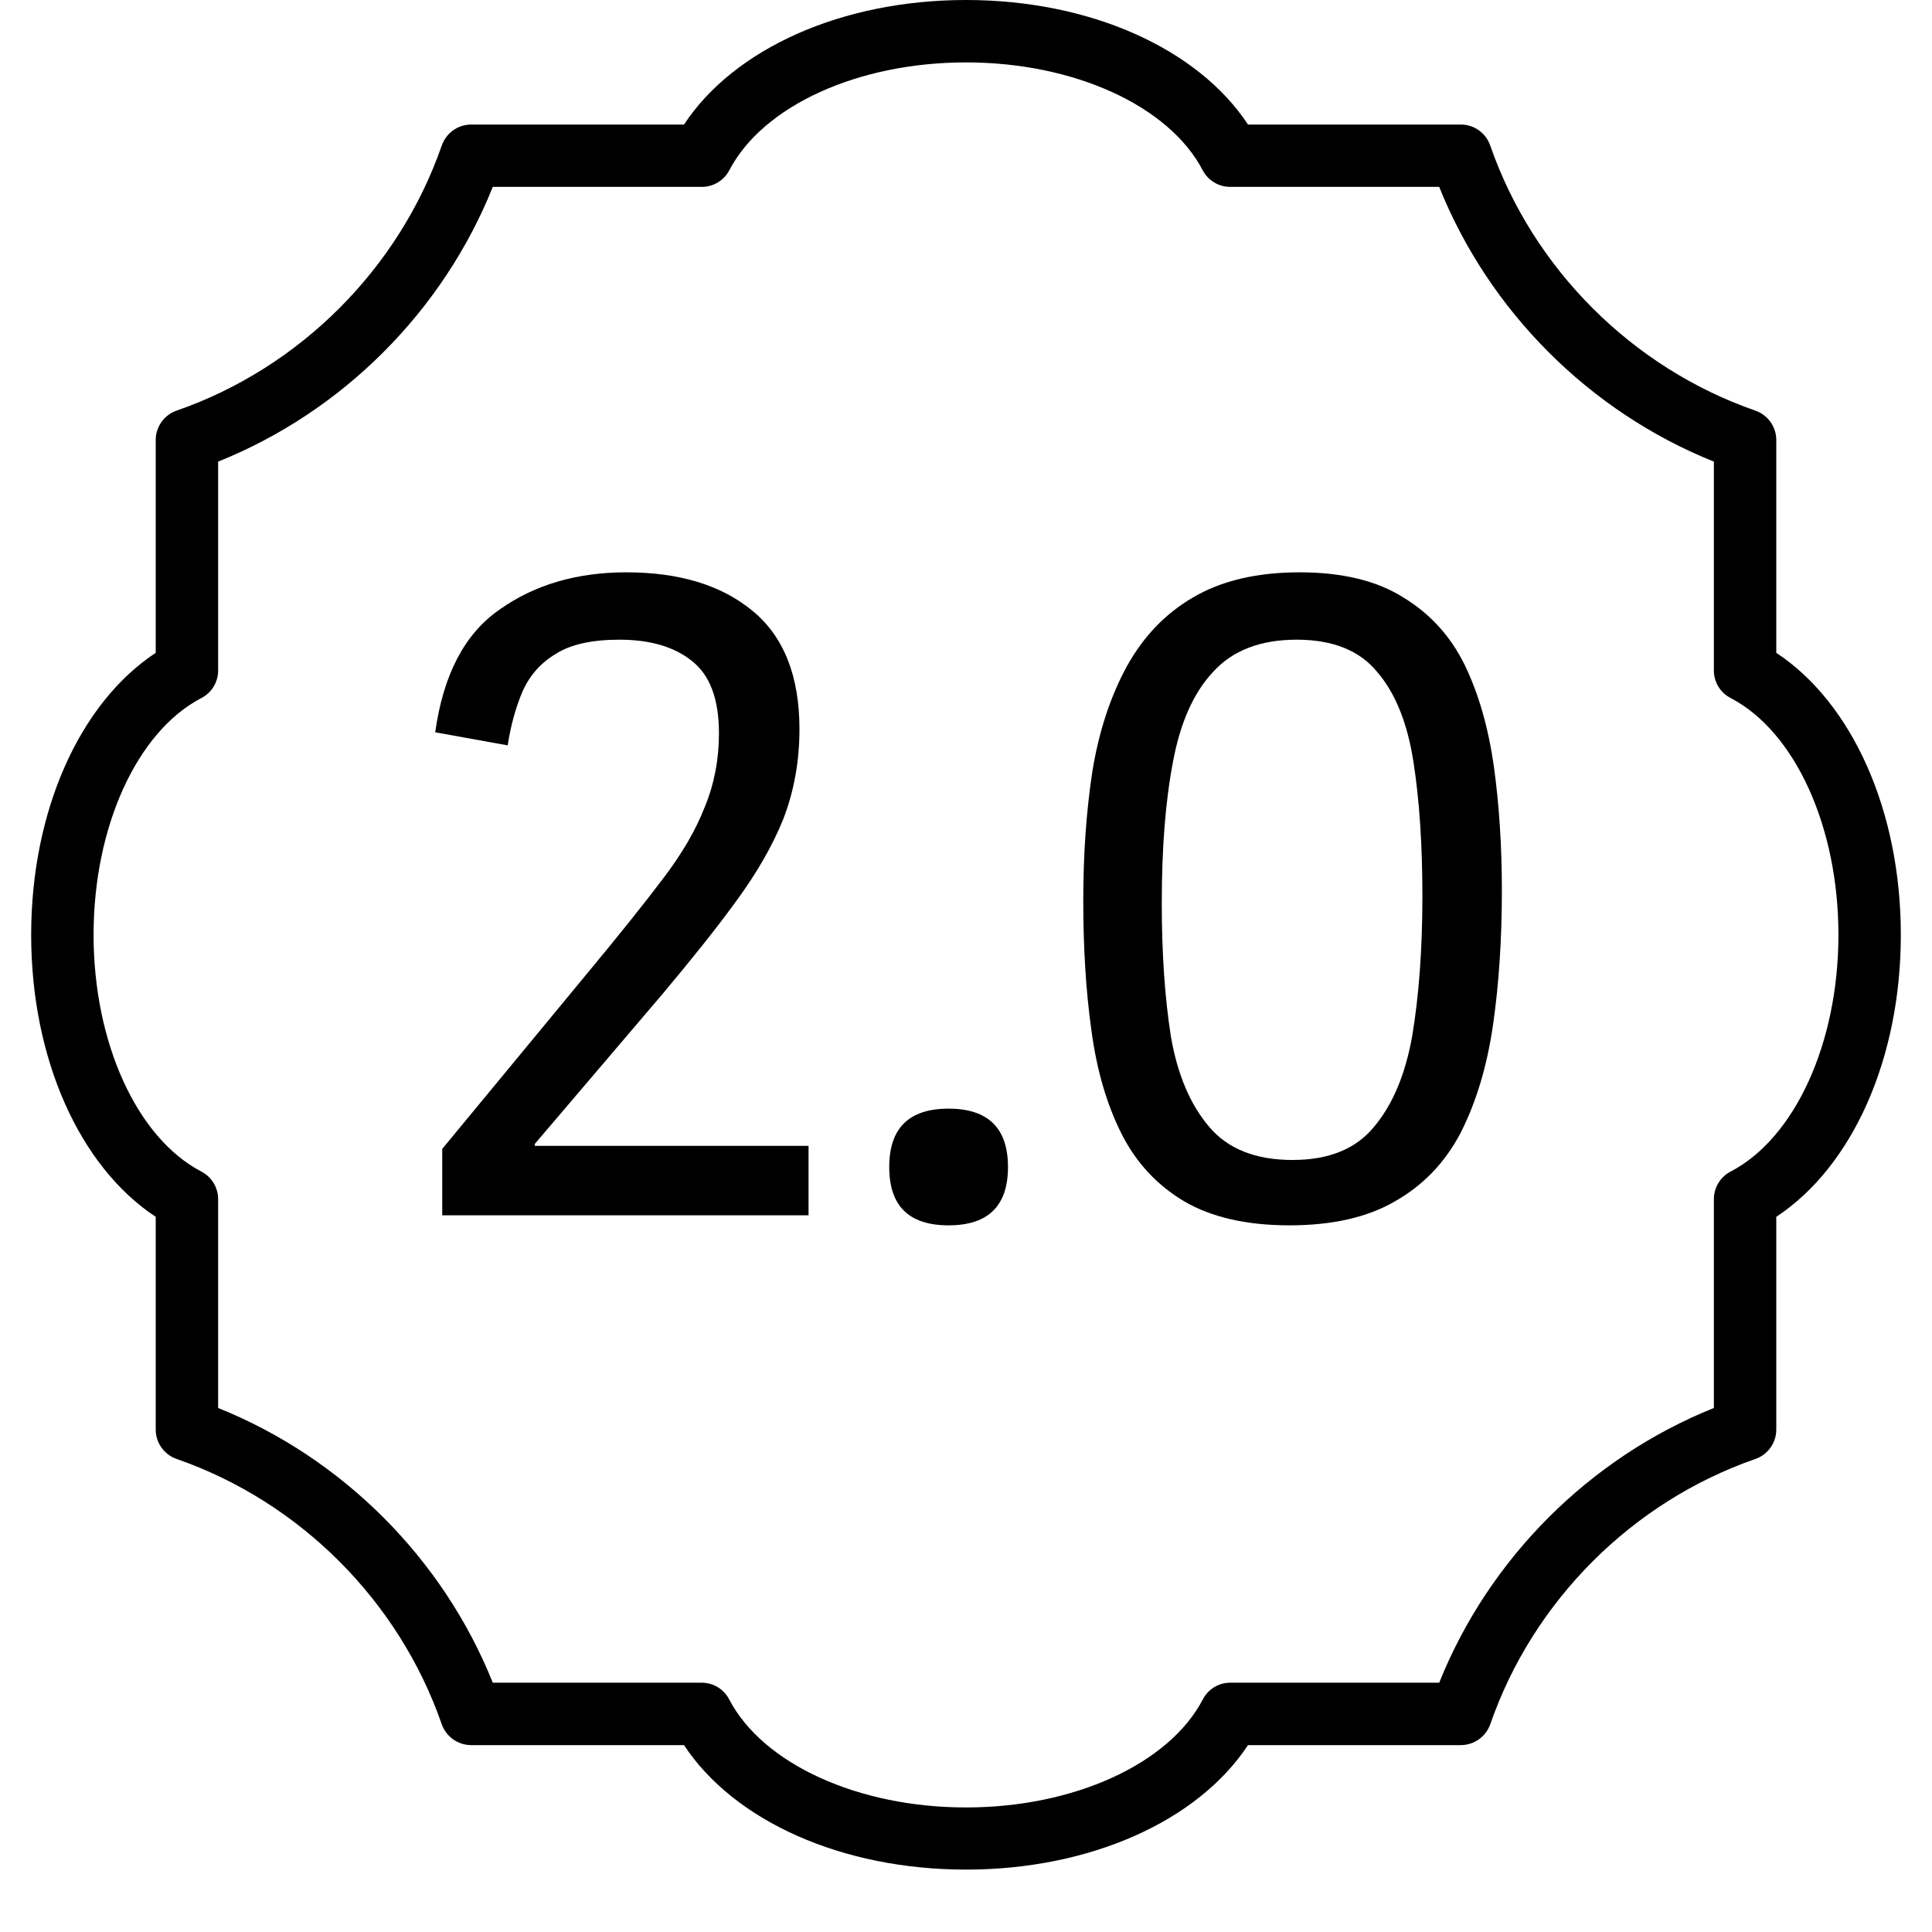 <?xml version="1.0" encoding="UTF-8"?> <svg xmlns="http://www.w3.org/2000/svg" xmlns:xlink="http://www.w3.org/1999/xlink" width="40" zoomAndPan="magnify" viewBox="0 0 30 30" height="40" preserveAspectRatio="xMidYMid meet" version="1.0"><defs><g></g><clipPath id="52b1e98618"><path d="M 0.484 0 L 29.516 0 L 29.516 29.031 L 0.484 29.031 Z M 0.484 0 " clip-rule="nonzero"></path></clipPath></defs><g clip-path="url(#52b1e98618)"><path fill="#000000" d="M 15 29.031 C 13.078 29.031 11.402 28.281 10.621 27.098 L 7.316 27.098 C 7.109 27.098 6.926 26.965 6.859 26.773 C 6.195 24.859 4.656 23.32 2.746 22.656 C 2.551 22.59 2.418 22.406 2.418 22.199 L 2.418 18.895 C 1.234 18.113 0.484 16.438 0.484 14.516 C 0.484 12.598 1.234 10.918 2.418 10.137 L 2.418 6.832 C 2.418 6.625 2.551 6.441 2.746 6.375 C 4.656 5.711 6.195 4.172 6.859 2.262 C 6.926 2.066 7.109 1.934 7.316 1.934 L 10.621 1.934 C 11.402 0.75 13.078 0 15 0 C 16.922 0 18.598 0.75 19.379 1.934 L 22.684 1.934 C 22.891 1.934 23.074 2.066 23.141 2.262 C 23.805 4.172 25.344 5.711 27.254 6.375 C 27.449 6.441 27.582 6.625 27.582 6.832 L 27.582 10.137 C 28.766 10.918 29.516 12.598 29.516 14.516 C 29.516 16.438 28.766 18.113 27.582 18.895 L 27.582 22.199 C 27.582 22.406 27.449 22.59 27.254 22.656 C 25.344 23.32 23.805 24.859 23.141 26.773 C 23.074 26.965 22.891 27.098 22.684 27.098 L 19.379 27.098 C 18.598 28.281 16.922 29.031 15 29.031 Z M 7.652 26.129 L 10.898 26.129 C 11.078 26.129 11.242 26.23 11.324 26.391 C 11.848 27.391 13.324 28.066 15 28.066 C 16.676 28.066 18.152 27.391 18.676 26.391 C 18.758 26.23 18.922 26.129 19.102 26.129 L 22.348 26.129 C 23.121 24.199 24.684 22.637 26.613 21.863 L 26.613 18.621 C 26.613 18.438 26.715 18.273 26.875 18.191 C 27.875 17.668 28.547 16.191 28.547 14.516 C 28.547 12.84 27.875 11.363 26.875 10.84 C 26.715 10.758 26.613 10.594 26.613 10.414 L 26.613 7.168 C 24.684 6.395 23.121 4.832 22.348 2.902 L 19.102 2.902 C 18.922 2.902 18.758 2.801 18.676 2.645 C 18.152 1.641 16.676 0.969 15 0.969 C 13.324 0.969 11.848 1.641 11.324 2.645 C 11.242 2.801 11.078 2.902 10.898 2.902 L 7.652 2.902 C 6.879 4.832 5.316 6.395 3.387 7.168 L 3.387 10.414 C 3.387 10.594 3.285 10.758 3.125 10.84 C 2.125 11.363 1.453 12.84 1.453 14.516 C 1.453 16.191 2.125 17.668 3.125 18.191 C 3.285 18.273 3.387 18.438 3.387 18.621 L 3.387 21.863 C 5.316 22.637 6.879 24.199 7.652 26.129 Z M 7.652 26.129 " fill-opacity="1" fill-rule="nonzero"></path></g><g fill="#000000" fill-opacity="1"><g transform="translate(6.117, 18.871)"><g><path d="M 3.609 -9.984 C 4.43 -9.984 5.082 -9.785 5.562 -9.391 C 6.051 -8.992 6.297 -8.379 6.297 -7.547 C 6.297 -7.047 6.211 -6.582 6.047 -6.156 C 5.879 -5.738 5.633 -5.312 5.312 -4.875 C 5 -4.445 4.617 -3.969 4.172 -3.438 L 2.188 -1.109 L 2.188 -1.078 L 6.438 -1.078 L 6.438 0 L 0.75 0 L 0.75 -1.031 L 3.047 -3.812 C 3.504 -4.363 3.879 -4.832 4.172 -5.219 C 4.473 -5.613 4.691 -5.988 4.828 -6.344 C 4.973 -6.695 5.047 -7.078 5.047 -7.484 C 5.047 -8.016 4.906 -8.391 4.625 -8.609 C 4.352 -8.828 3.977 -8.938 3.5 -8.938 C 3.07 -8.938 2.742 -8.863 2.516 -8.719 C 2.285 -8.582 2.113 -8.391 2 -8.141 C 1.895 -7.898 1.816 -7.617 1.766 -7.297 L 0.641 -7.5 C 0.766 -8.395 1.098 -9.031 1.641 -9.406 C 2.18 -9.789 2.836 -9.984 3.609 -9.984 Z M 3.609 -9.984 "></path></g></g></g><g fill="#000000" fill-opacity="1"><g transform="translate(13.199, 18.871)"><g><path d="M 2.453 -0.75 C 2.453 -0.145 2.145 0.156 1.531 0.156 C 0.914 0.156 0.609 -0.145 0.609 -0.75 C 0.609 -1.352 0.914 -1.656 1.531 -1.656 C 2.145 -1.656 2.453 -1.352 2.453 -0.75 Z M 2.453 -0.75 "></path></g></g></g><g fill="#000000" fill-opacity="1"><g transform="translate(16.259, 18.871)"><g><path d="M 3.766 0.156 C 3.098 0.156 2.551 0.031 2.125 -0.219 C 1.707 -0.469 1.383 -0.816 1.156 -1.266 C 0.926 -1.723 0.77 -2.258 0.688 -2.875 C 0.602 -3.488 0.562 -4.16 0.562 -4.891 C 0.562 -5.609 0.609 -6.273 0.703 -6.891 C 0.805 -7.516 0.984 -8.055 1.234 -8.516 C 1.492 -8.984 1.836 -9.344 2.266 -9.594 C 2.703 -9.852 3.254 -9.984 3.922 -9.984 C 4.586 -9.984 5.125 -9.852 5.531 -9.594 C 5.945 -9.344 6.266 -8.992 6.484 -8.547 C 6.703 -8.098 6.852 -7.57 6.938 -6.969 C 7.02 -6.375 7.062 -5.734 7.062 -5.047 C 7.062 -4.285 7.016 -3.582 6.922 -2.938 C 6.828 -2.301 6.66 -1.75 6.422 -1.281 C 6.18 -0.82 5.844 -0.469 5.406 -0.219 C 4.977 0.031 4.43 0.156 3.766 0.156 Z M 3.812 -0.859 C 4.375 -0.859 4.797 -1.031 5.078 -1.375 C 5.367 -1.719 5.566 -2.191 5.672 -2.797 C 5.773 -3.41 5.828 -4.129 5.828 -4.953 C 5.828 -5.754 5.781 -6.453 5.688 -7.047 C 5.594 -7.648 5.406 -8.113 5.125 -8.438 C 4.852 -8.77 4.438 -8.938 3.875 -8.938 C 3.312 -8.938 2.879 -8.77 2.578 -8.438 C 2.273 -8.113 2.066 -7.645 1.953 -7.031 C 1.836 -6.414 1.781 -5.688 1.781 -4.844 C 1.781 -4.07 1.828 -3.383 1.922 -2.781 C 2.023 -2.188 2.223 -1.719 2.516 -1.375 C 2.805 -1.031 3.238 -0.859 3.812 -0.859 Z M 3.812 -0.859 "></path></g></g></g></svg> 